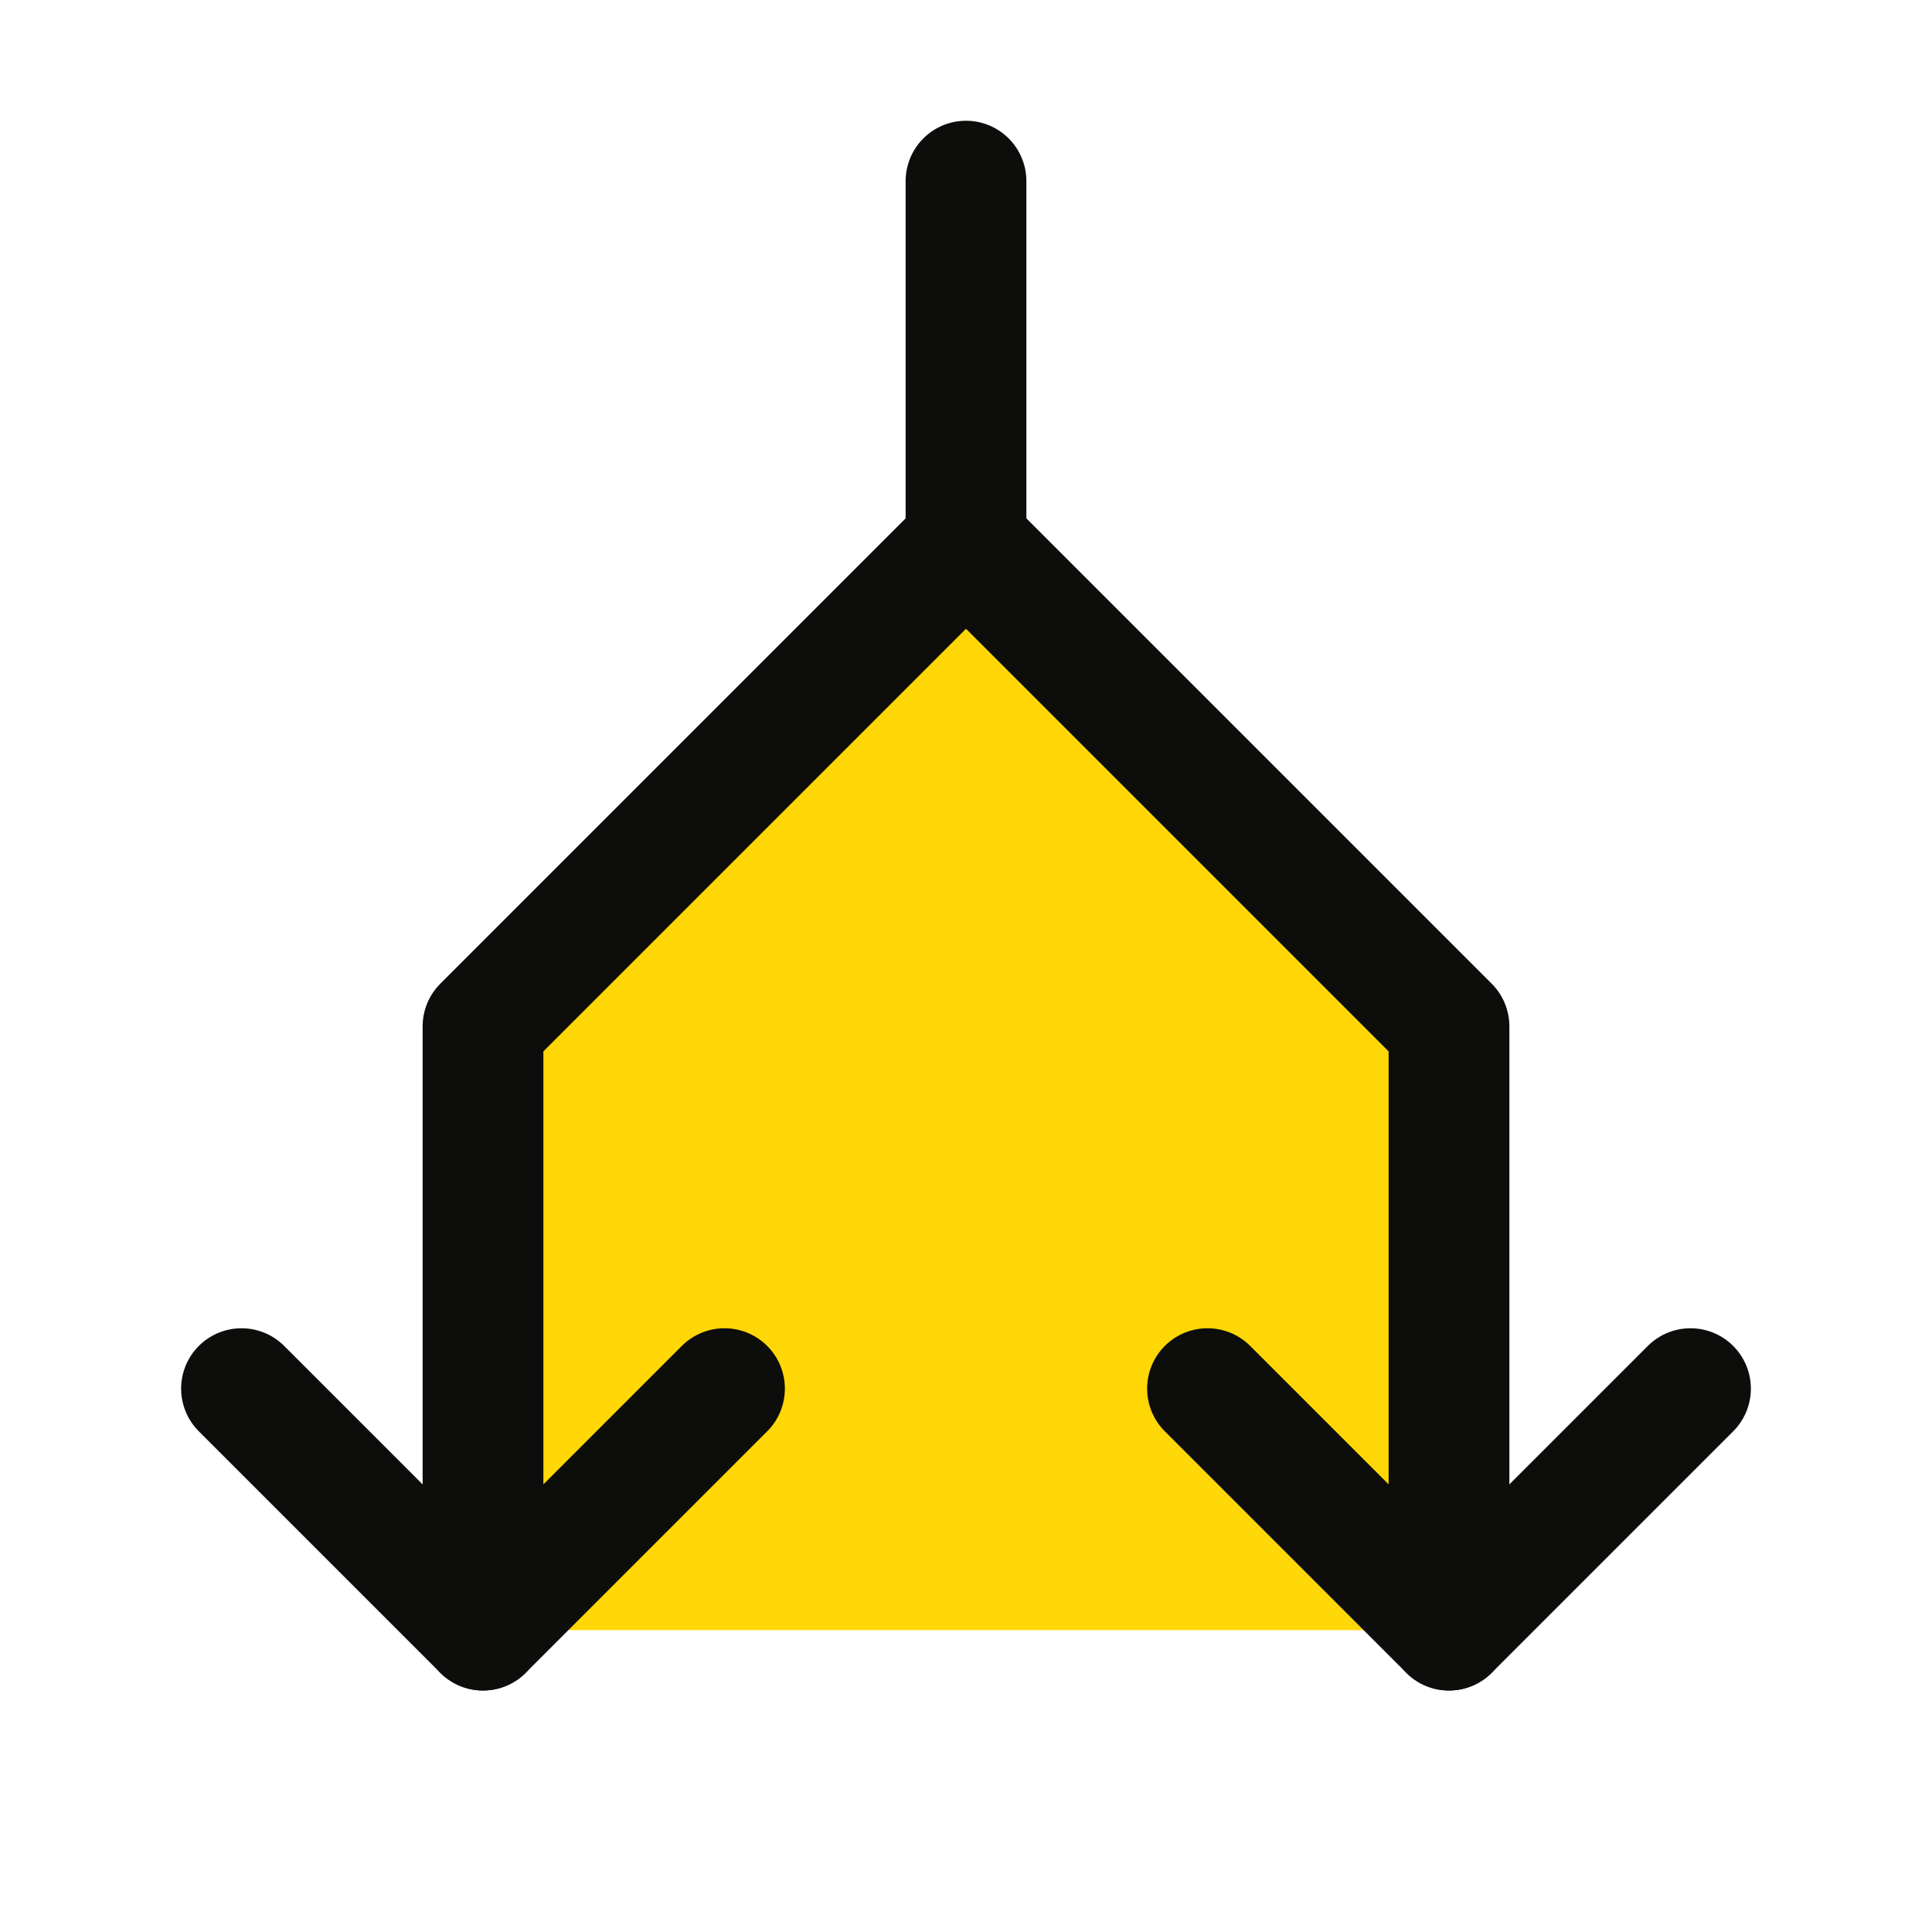 <svg width="32" height="32" viewBox="0 0 32 32" fill="none" xmlns="http://www.w3.org/2000/svg">
<g clip-path="url(#clip0_530_20654)">
<path d="M24 27V17L16 9L8 17V27H24Z" fill="#FFD706"/>
<path d="M12 23L8 27L4 23" stroke="#0D0D0B" stroke-width="2" stroke-linecap="round" stroke-linejoin="round"/>
<path d="M28 23L24 27L20 23" stroke="#0D0D0B" stroke-width="2" stroke-linecap="round" stroke-linejoin="round"/>
<path d="M16 3V9L8 17V27" stroke="#0D0D0B" stroke-width="2" stroke-linecap="round" stroke-linejoin="round"/>
<path d="M16 9L24 17V27" stroke="#0D0D0B" stroke-width="2" stroke-linecap="round" stroke-linejoin="round"/>
</g>
<defs>
<clipPath id="clip0_530_20654">
<rect width="32" height="32" fill="white"/>
</clipPath>
</defs>
</svg>
